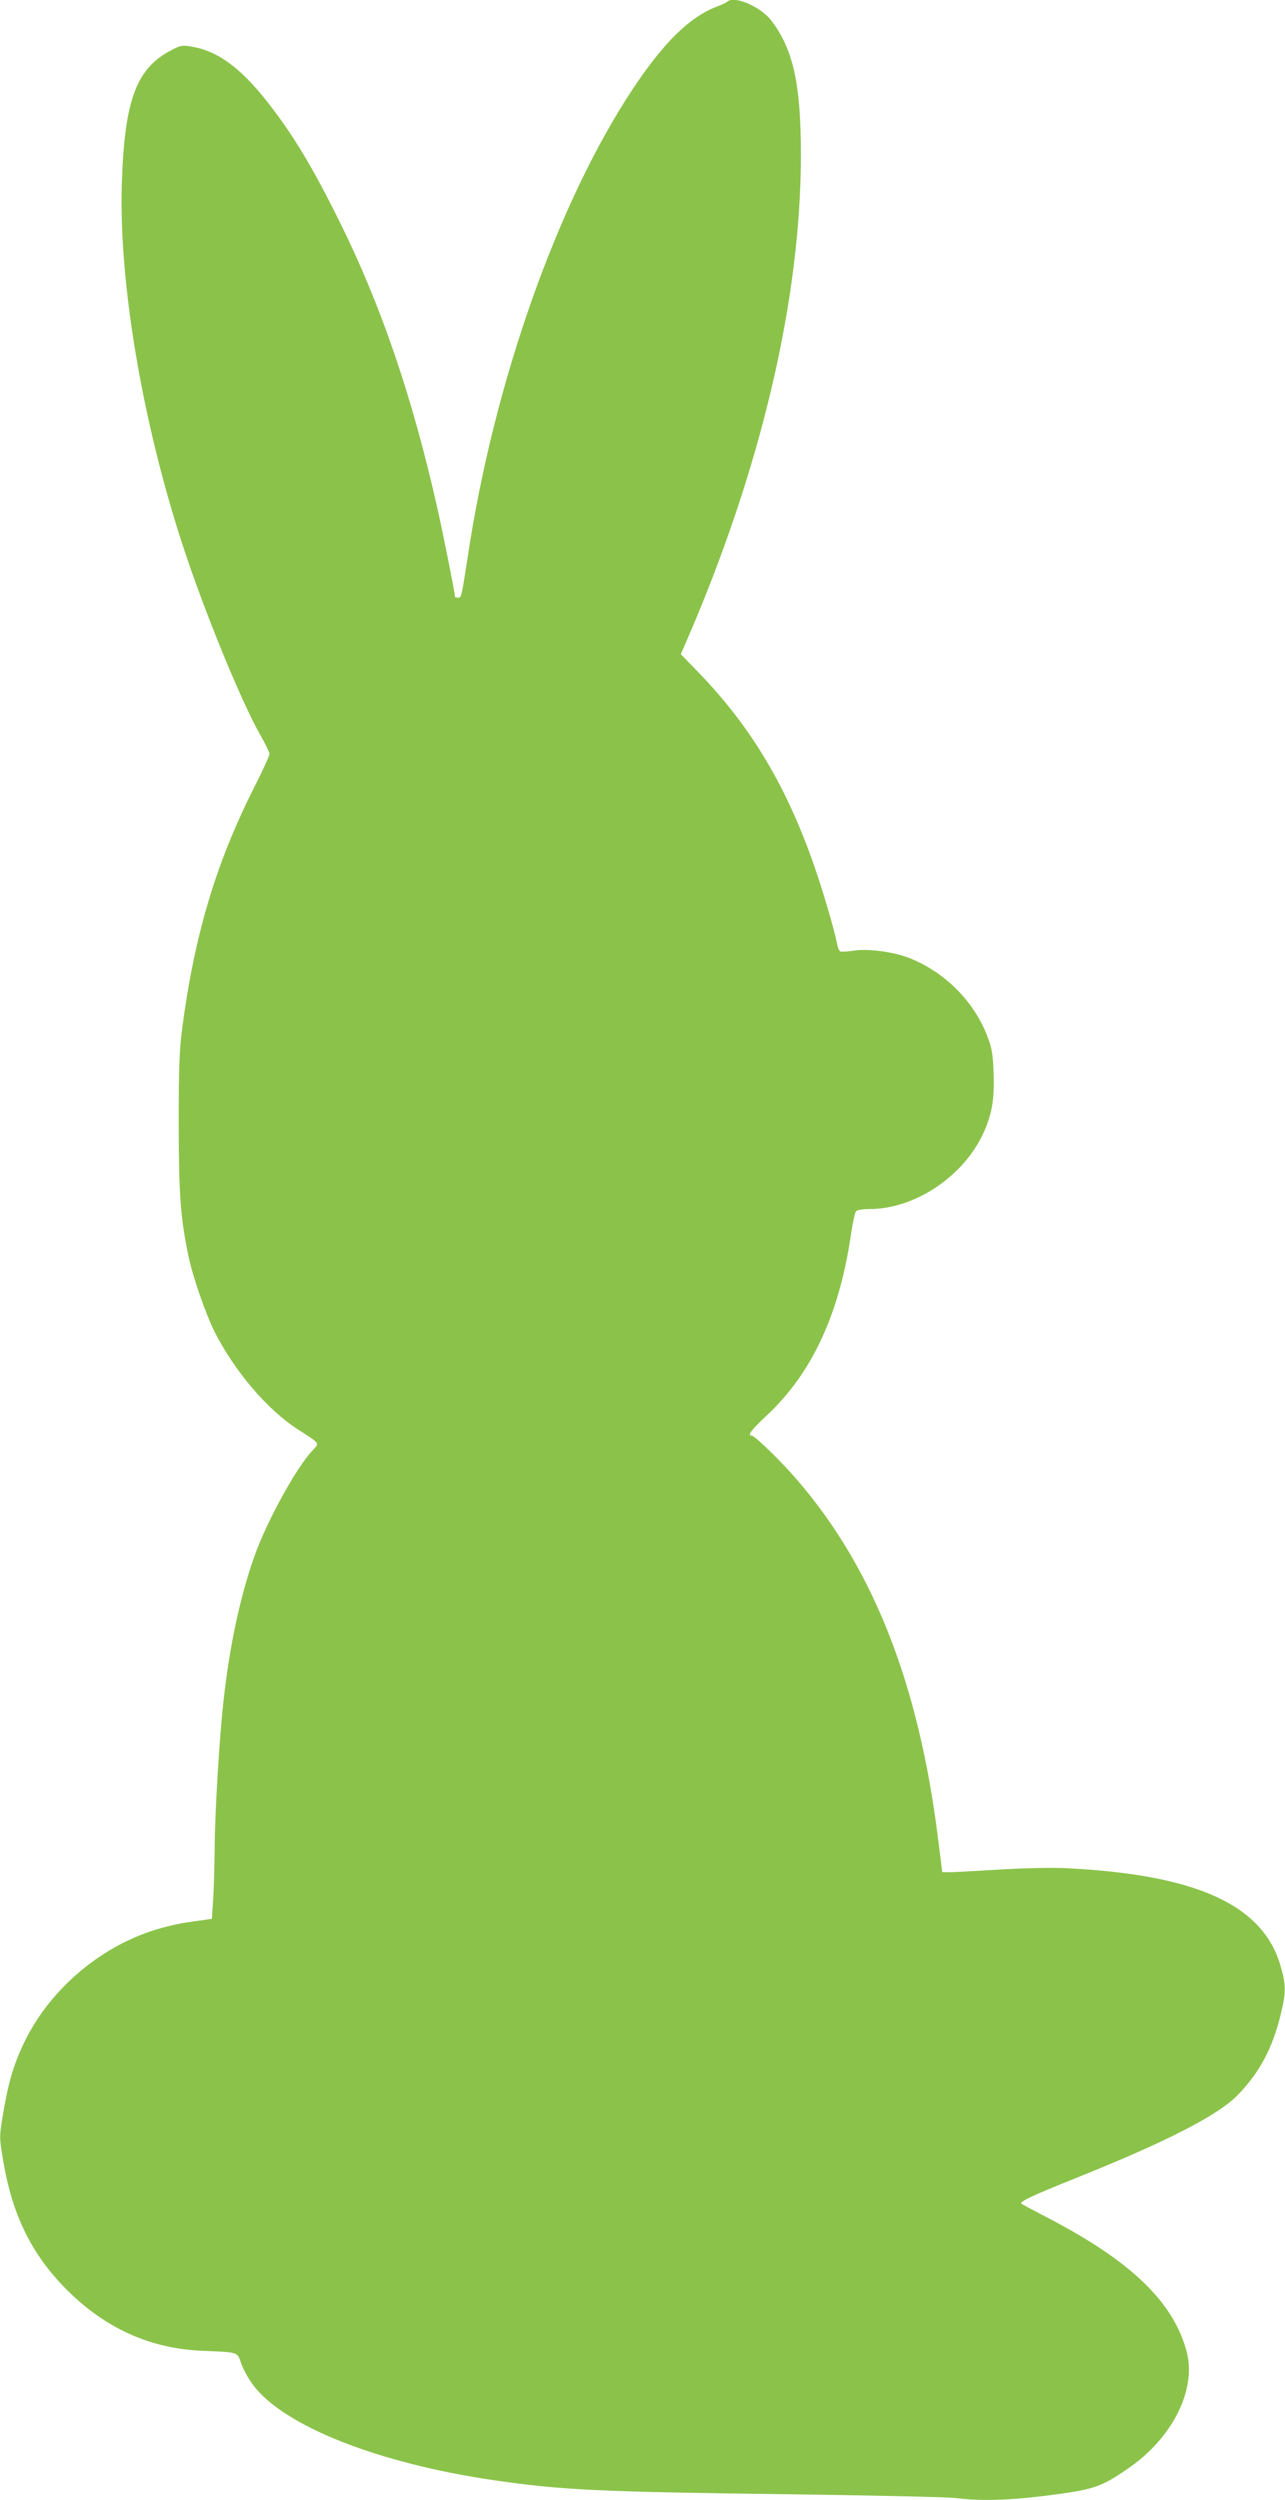 <?xml version="1.0" standalone="no"?>
<!DOCTYPE svg PUBLIC "-//W3C//DTD SVG 20010904//EN"
 "http://www.w3.org/TR/2001/REC-SVG-20010904/DTD/svg10.dtd">
<svg version="1.0" xmlns="http://www.w3.org/2000/svg"
 width="658pt" height="1280pt" viewBox="0 0 658 1280"
 preserveAspectRatio="xMidYMid meet">
<g transform="translate(0,1280) scale(0.1,-0.1)"
fill="#8bc34a" stroke="none">
<path d="M3725 12792 c-6 -5 -30 -17 -55 -26 -140 -54 -272 -184 -430 -422
-384 -579 -710 -1499 -844 -2389 -33 -213 -33 -215 -51 -215 -8 0 -15 2 -15 3
0 19 -60 321 -92 462 -126 560 -286 1031 -499 1460 -124 251 -224 422 -339
573 -150 201 -274 297 -412 322 -52 10 -61 9 -107 -15 -182 -92 -243 -254
-257 -680 -17 -503 103 -1218 311 -1855 111 -340 301 -804 399 -975 25 -44 46
-87 46 -95 0 -9 -37 -90 -83 -180 -192 -383 -301 -747 -364 -1224 -14 -105
-18 -203 -18 -491 1 -368 9 -480 51 -680 22 -104 87 -291 132 -382 103 -203
269 -399 427 -501 115 -74 112 -69 77 -106 -85 -89 -238 -368 -302 -551 -72
-207 -124 -452 -155 -729 -22 -194 -45 -581 -46 -771 -1 -88 -4 -203 -8 -255
l-6 -94 -93 -13 c-178 -24 -332 -81 -478 -178 -173 -116 -310 -272 -394 -450
-52 -110 -79 -203 -106 -368 -18 -108 -18 -110 4 -240 47 -269 143 -466 317
-643 201 -204 434 -310 710 -320 176 -7 170 -5 190 -64 9 -27 36 -77 60 -109
155 -211 644 -404 1240 -490 342 -50 545 -59 1500 -71 435 -6 824 -14 865 -20
118 -15 262 -11 435 10 266 33 298 43 443 143 226 155 349 402 299 595 -67
256 -286 467 -717 690 -69 36 -127 67 -129 69 -13 10 47 39 269 128 477 191
741 327 841 432 110 115 173 234 215 401 30 121 30 159 1 258 -90 311 -429
466 -1092 499 -75 4 -216 1 -335 -6 -113 -7 -227 -13 -255 -14 l-50 0 -22 175
c-98 785 -329 1375 -714 1825 -85 100 -224 235 -240 235 -24 0 -1 30 78 104
229 214 369 514 429 916 9 63 21 121 27 128 6 7 33 12 70 12 226 0 470 159
576 375 49 102 64 181 59 320 -4 104 -9 130 -35 197 -70 178 -224 328 -404
396 -82 30 -204 46 -277 35 -34 -5 -65 -7 -70 -4 -5 3 -13 22 -16 41 -16 78
-70 263 -117 398 -141 405 -322 709 -588 985 l-95 98 23 52 c386 886 593 1763
592 2508 0 359 -39 535 -150 682 -54 72 -190 131 -226 99z"/>
</g>
</svg>
